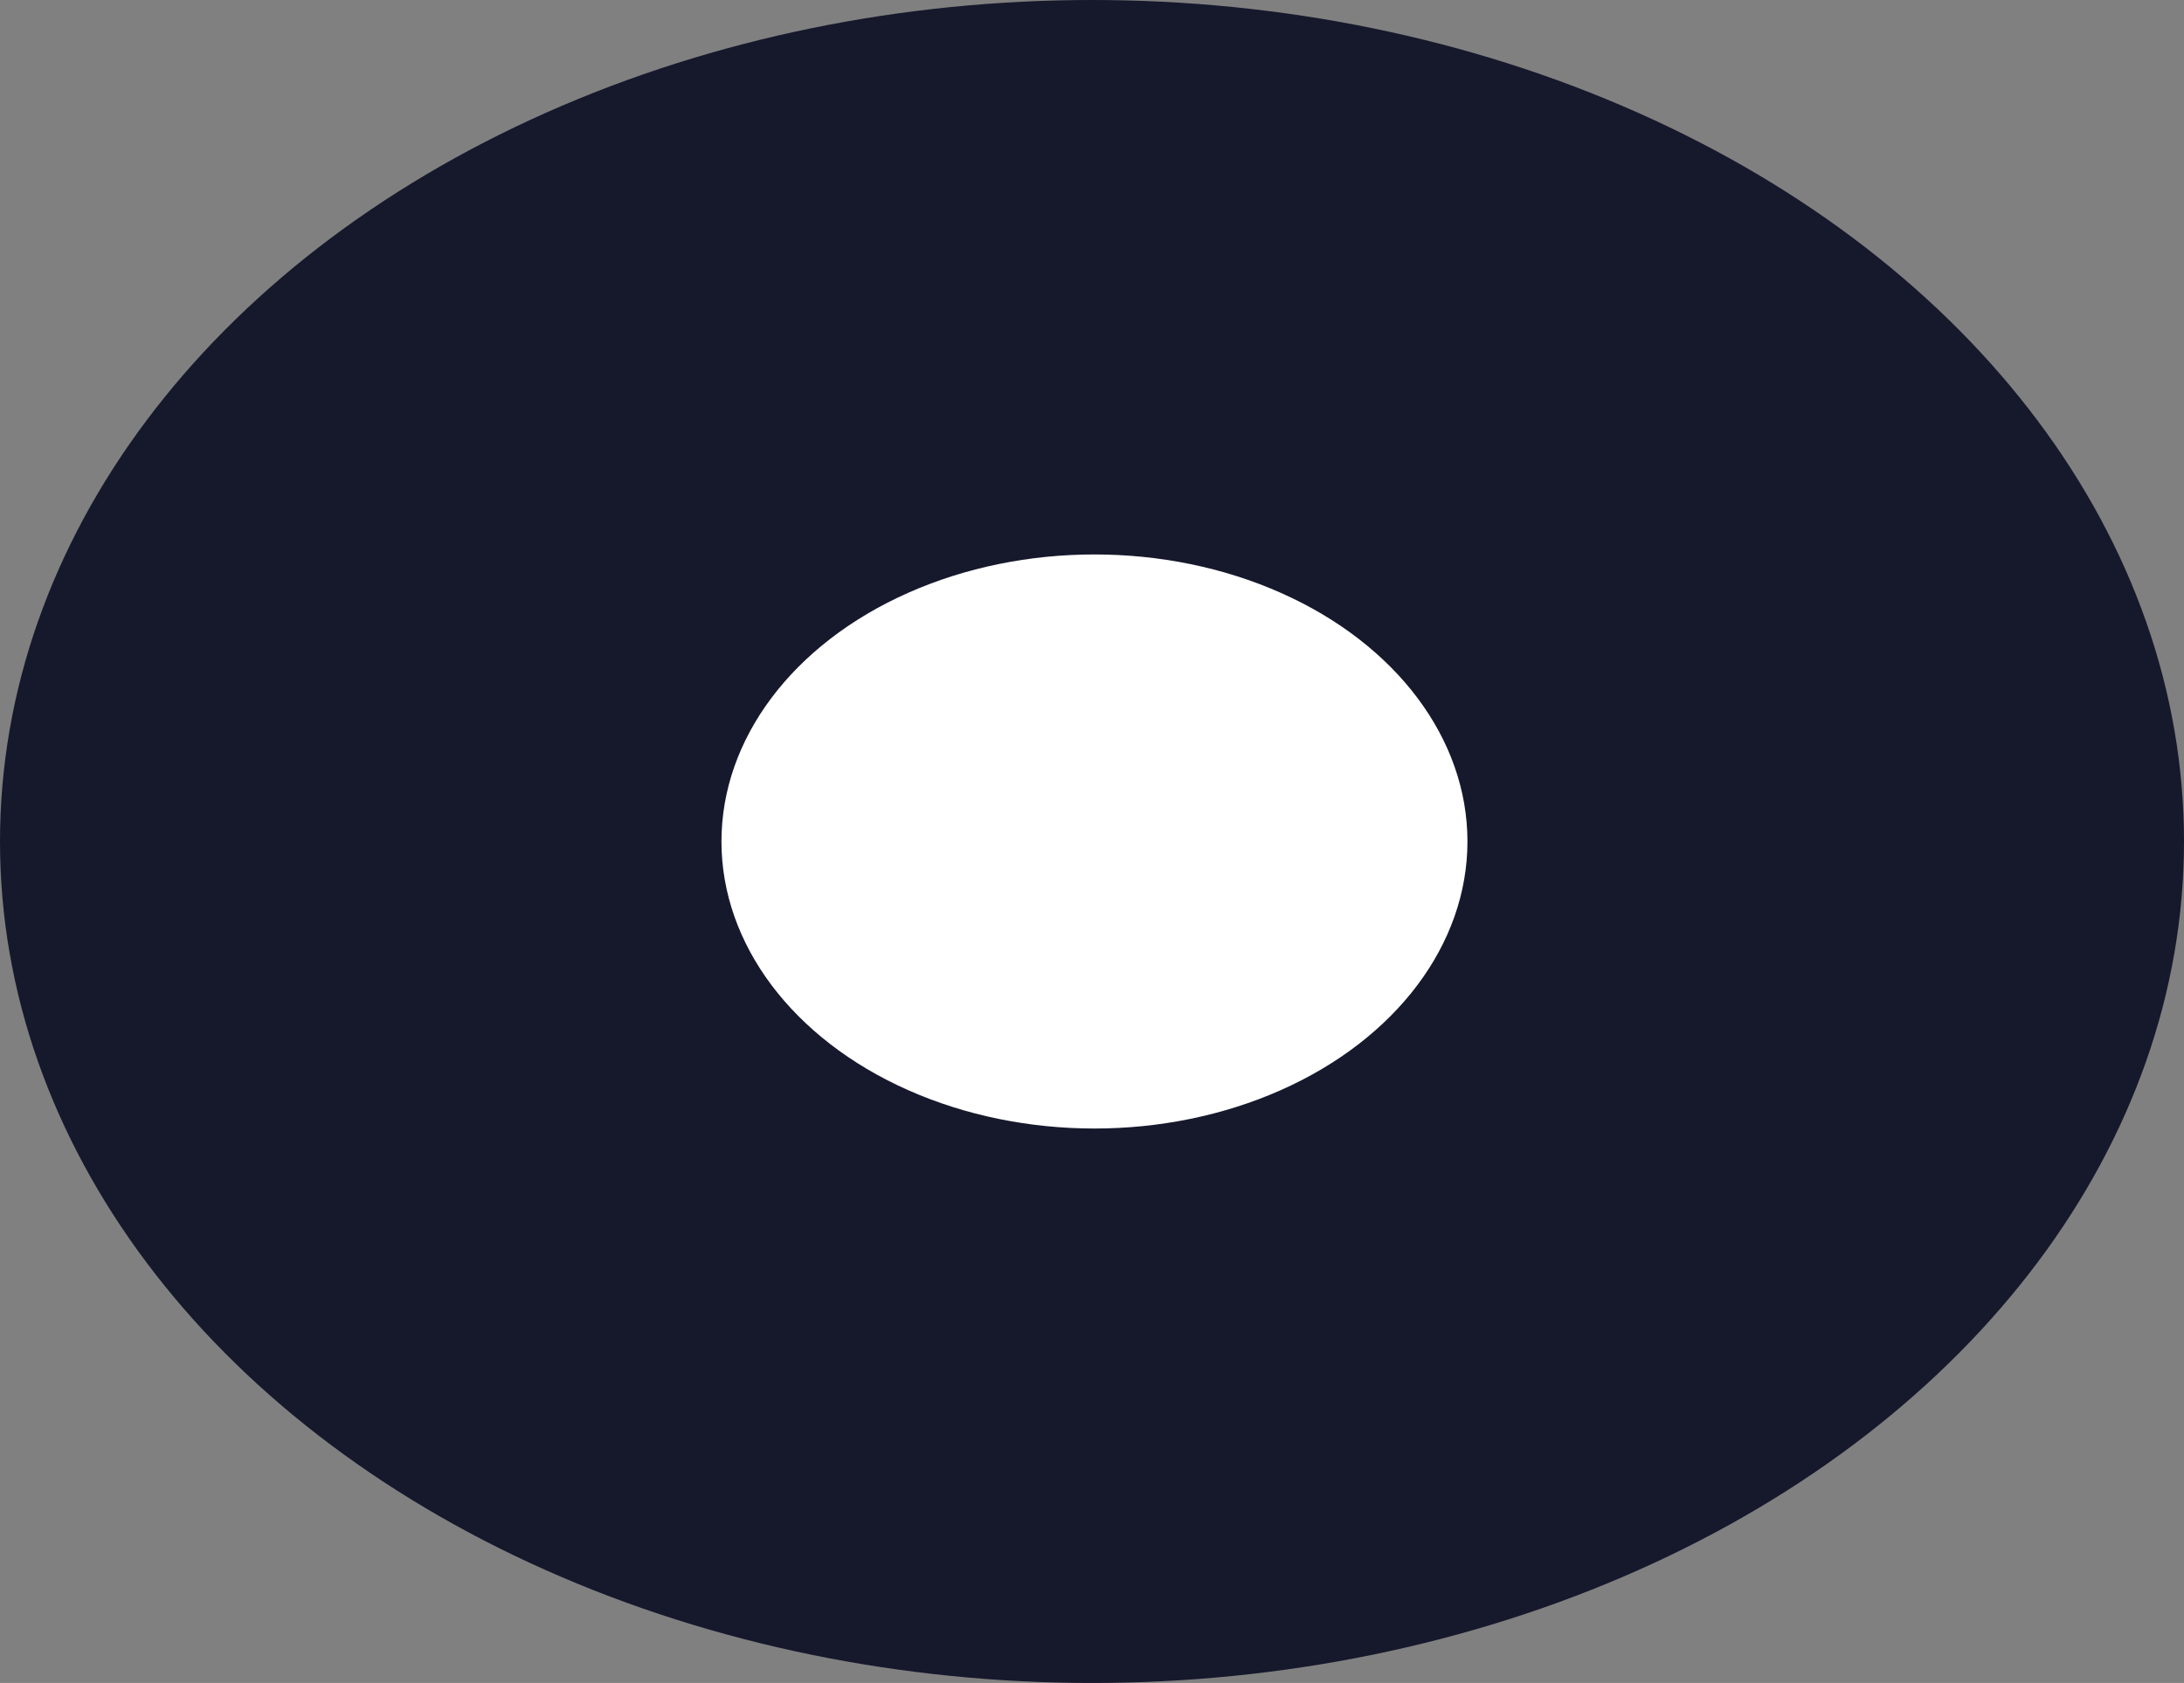 <?xml version="1.0" encoding="UTF-8"?> <svg xmlns="http://www.w3.org/2000/svg" width="445" height="343" viewBox="0 0 445 343" fill="none"><rect x="0" y="0" width="445" height="343" fill="#808080" stroke="none"/> <ellipse cx="222.5" cy="171.5" rx="222.5" ry="171.5" fill="#16182C"></ellipse> <ellipse cx="223" cy="171.5" rx="76" ry="58.5" fill="white"></ellipse> </svg> 